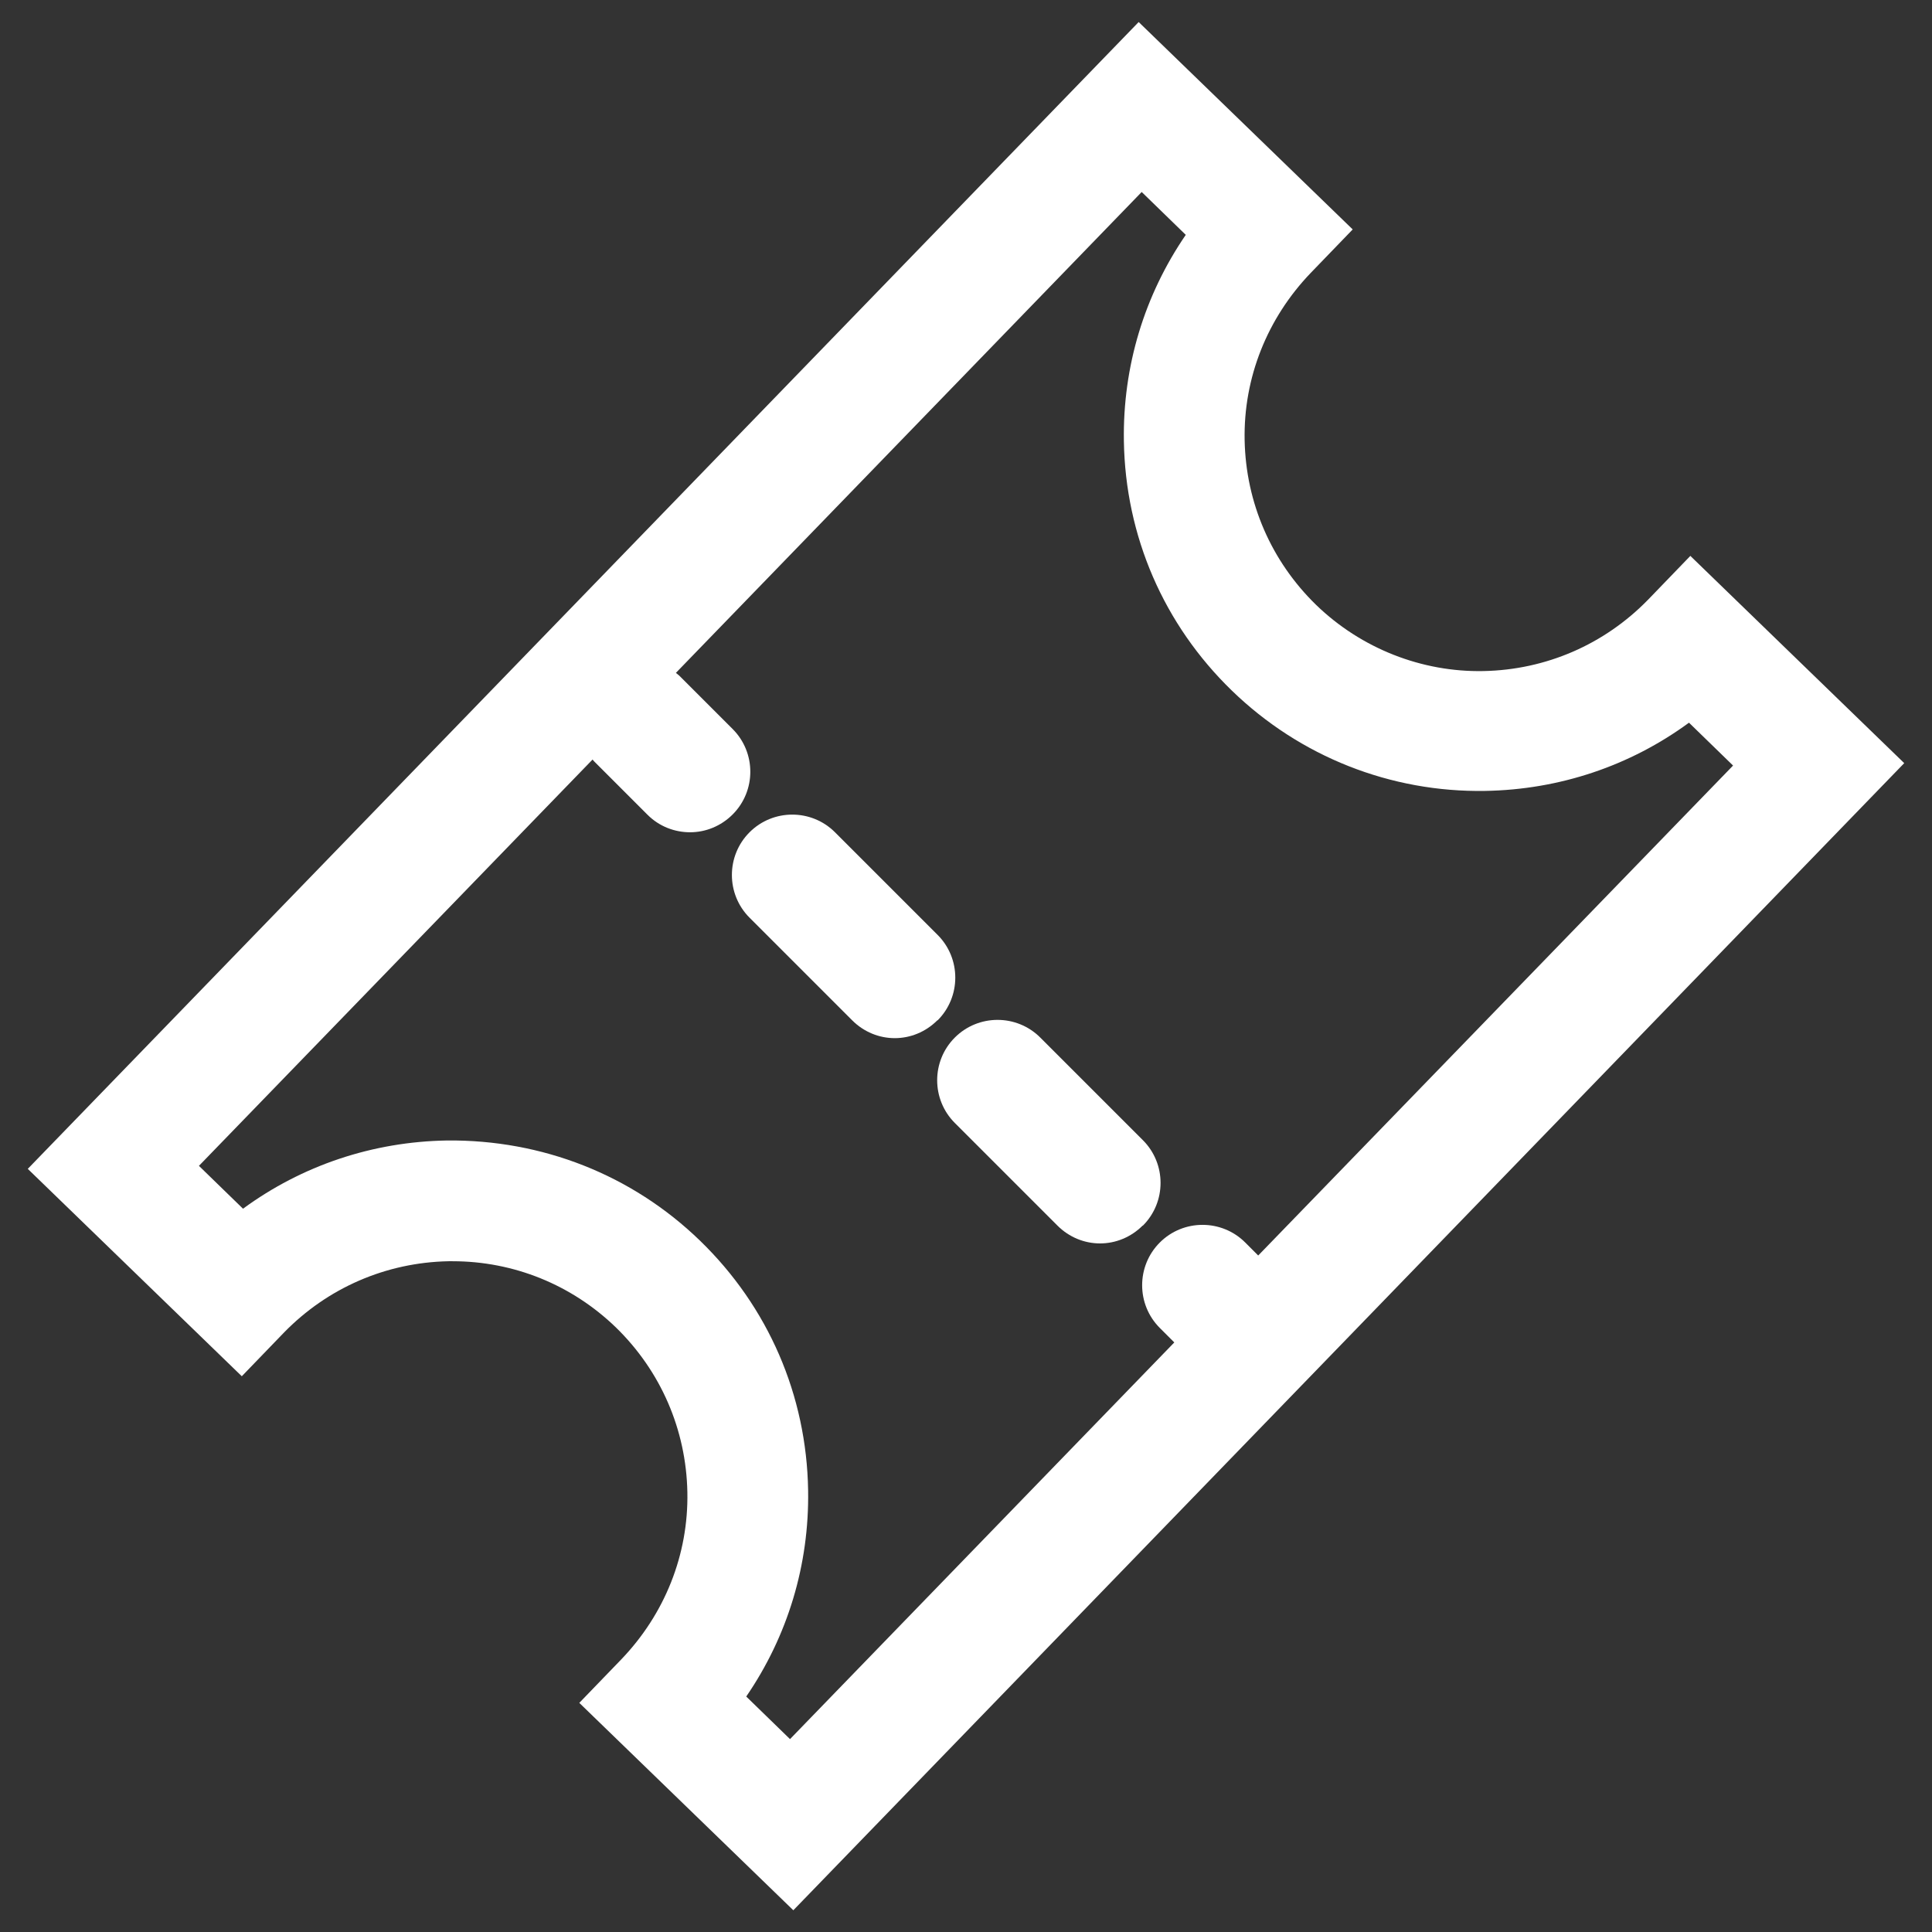 <svg xmlns="http://www.w3.org/2000/svg" id="b" viewBox="0 0 64 64"><rect x="0" y="0" width="64" height="64" fill="#333333" stroke="none"/><g id="c"><rect width="64" height="64" fill="none"></rect><path d="M55.99,18.42l-1.39,1.44c-1.45,1.49-3.39,2.33-5.46,2.37-2.03.04-4.04-.74-5.54-2.19-1.49-1.45-2.33-3.39-2.37-5.46s.75-4.04,2.19-5.54l1.39-1.44-7.09-6.87L.92,38.72l7.09,6.87,1.39-1.44c1.45-1.49,3.39-2.33,5.46-2.37.04,0,.08,0,.13,0,2.03,0,3.95.78,5.41,2.19,1.49,1.45,2.33,3.39,2.37,5.46s-.75,4.04-2.19,5.54l-1.39,1.44,7.09,6.87L63.08,25.28l-7.09-6.87ZM24.72,56.2c1.37-2,2.09-4.36,2.05-6.83-.05-3.15-1.32-6.08-3.58-8.27s-5.24-3.35-8.38-3.32c-2.47.04-4.81.83-6.76,2.26l-1.46-1.42,13.04-13.46s.03.04.05.06l1.77,1.77c.39.39.9.58,1.41.58s1.02-.2,1.41-.59c0,0,0,0,0,0,.78-.78.78-2.05,0-2.83l-1.77-1.77s-.07-.06-.11-.09l15.43-15.93,1.46,1.42c-1.37,2-2.09,4.36-2.05,6.83.05,3.15,1.32,6.08,3.58,8.27,2.26,2.19,5.26,3.37,8.38,3.32,2.47-.04,4.81-.83,6.76-2.26l1.46,1.42-15.73,16.23-.43-.43c-.78-.78-2.05-.78-2.83,0,0,0,0,0,0,0-.78.78-.78,2.05,0,2.83l.48.48-12.73,13.14-1.46-1.42Z" fill="#fff"></path><path d="M37.86,40.6c.78-.78.78-2.05,0-2.83l-3.4-3.4c-.78-.78-2.05-.78-2.83,0,0,0,0,0,0,0-.78.78-.78,2.05,0,2.83l3.4,3.4c.39.39.9.59,1.41.59s1.02-.2,1.41-.59c0,0,0,0,0,0Z" fill="#fff"></path><path d="M31.06,33.8c.78-.78.78-2.05,0-2.83l-3.4-3.4c-.78-.78-2.05-.78-2.83,0,0,0,0,0,0,0-.78.78-.78,2.05,0,2.83l3.4,3.4c.39.39.9.59,1.41.59s1.02-.2,1.41-.59c0,0,0,0,0,0Z" fill="#fff"></path></g></svg>